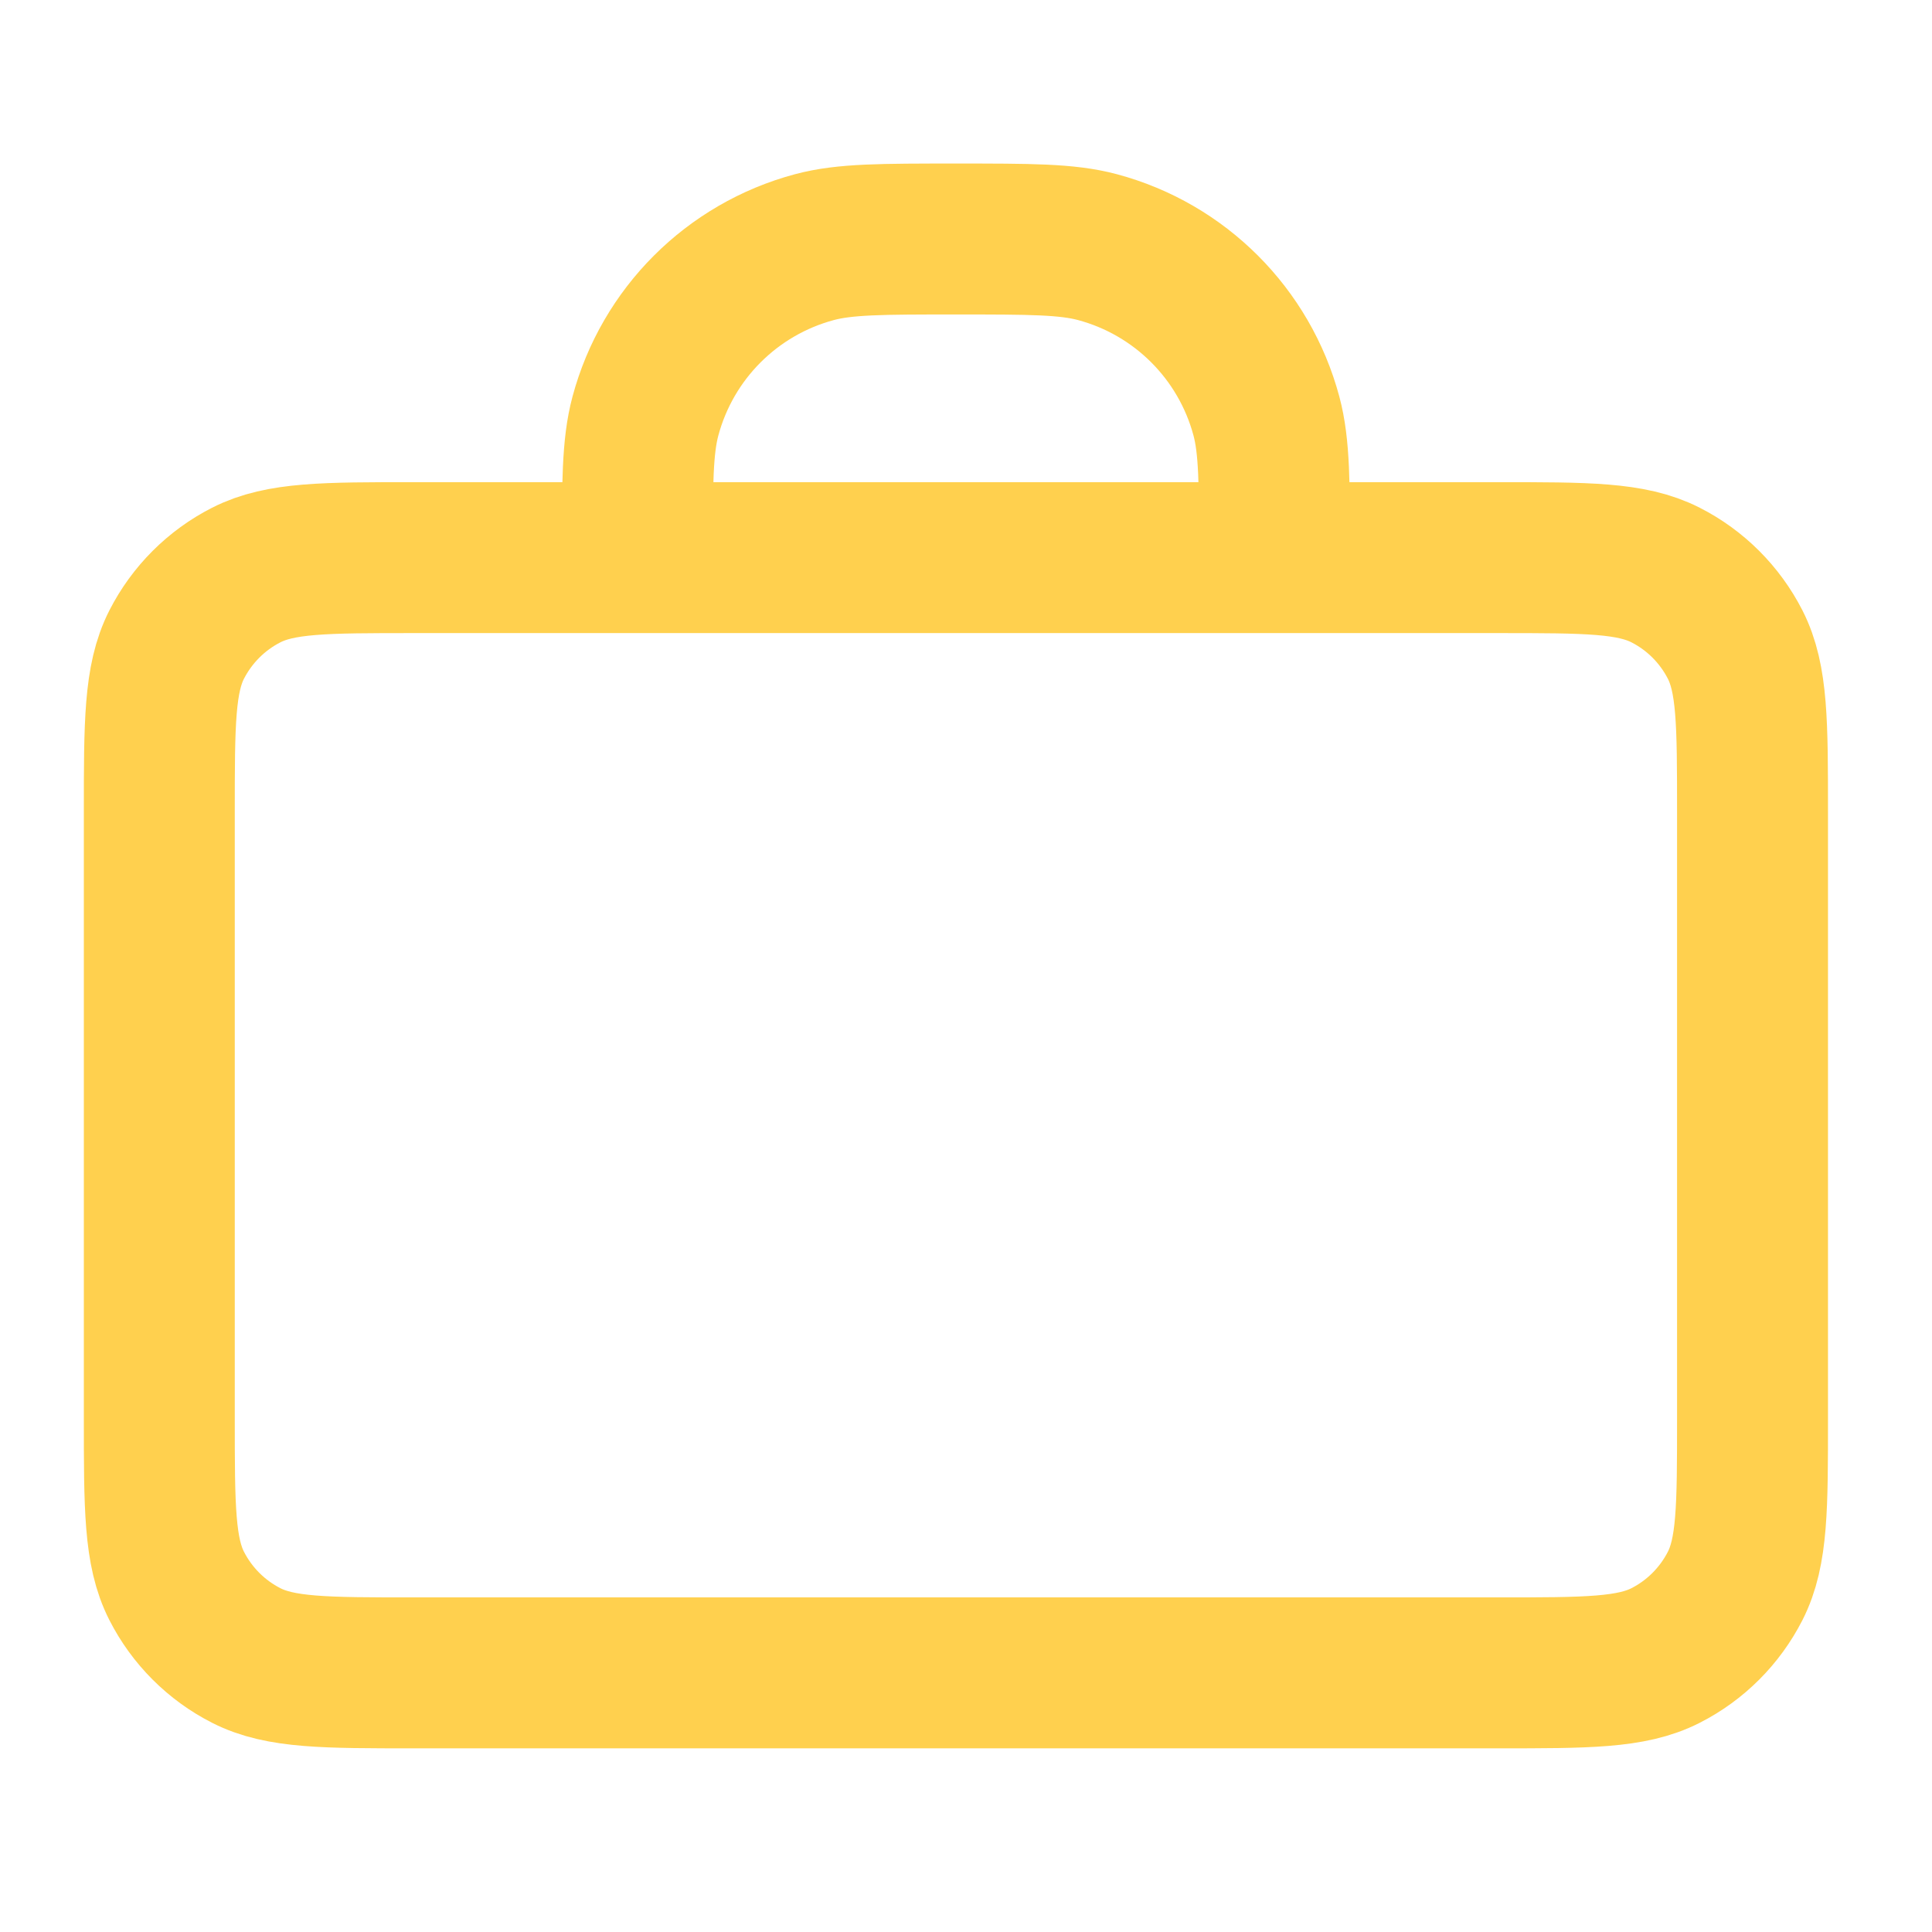 <?xml version="1.0" encoding="UTF-8"?> <svg xmlns="http://www.w3.org/2000/svg" width="48" height="48" viewBox="0 0 48 48" fill="none"><path d="M31.666 13.854C31.666 12.014 31.666 11.093 31.464 10.338C30.915 8.289 29.315 6.689 27.266 6.14C26.511 5.938 25.59 5.938 23.75 5.938C21.909 5.938 20.989 5.938 20.234 6.14C18.185 6.689 16.584 8.289 16.035 10.338C15.833 11.093 15.833 12.014 15.833 13.854M10.291 41.562H37.208C39.425 41.562 40.533 41.562 41.38 41.131C42.125 40.752 42.73 40.146 43.11 39.401C43.541 38.554 43.541 37.446 43.541 35.229V20.188C43.541 17.971 43.541 16.862 43.11 16.015C42.73 15.271 42.125 14.665 41.38 14.286C40.533 13.854 39.425 13.854 37.208 13.854H10.291C8.074 13.854 6.966 13.854 6.119 14.286C5.374 14.665 4.769 15.271 4.389 16.015C3.958 16.862 3.958 17.971 3.958 20.188V35.229C3.958 37.446 3.958 38.554 4.389 39.401C4.769 40.146 5.374 40.752 6.119 41.131C6.966 41.562 8.074 41.562 10.291 41.562Z" stroke="#FFD04E" stroke-width="3.75" stroke-linecap="round" stroke-linejoin="round"></path></svg> 